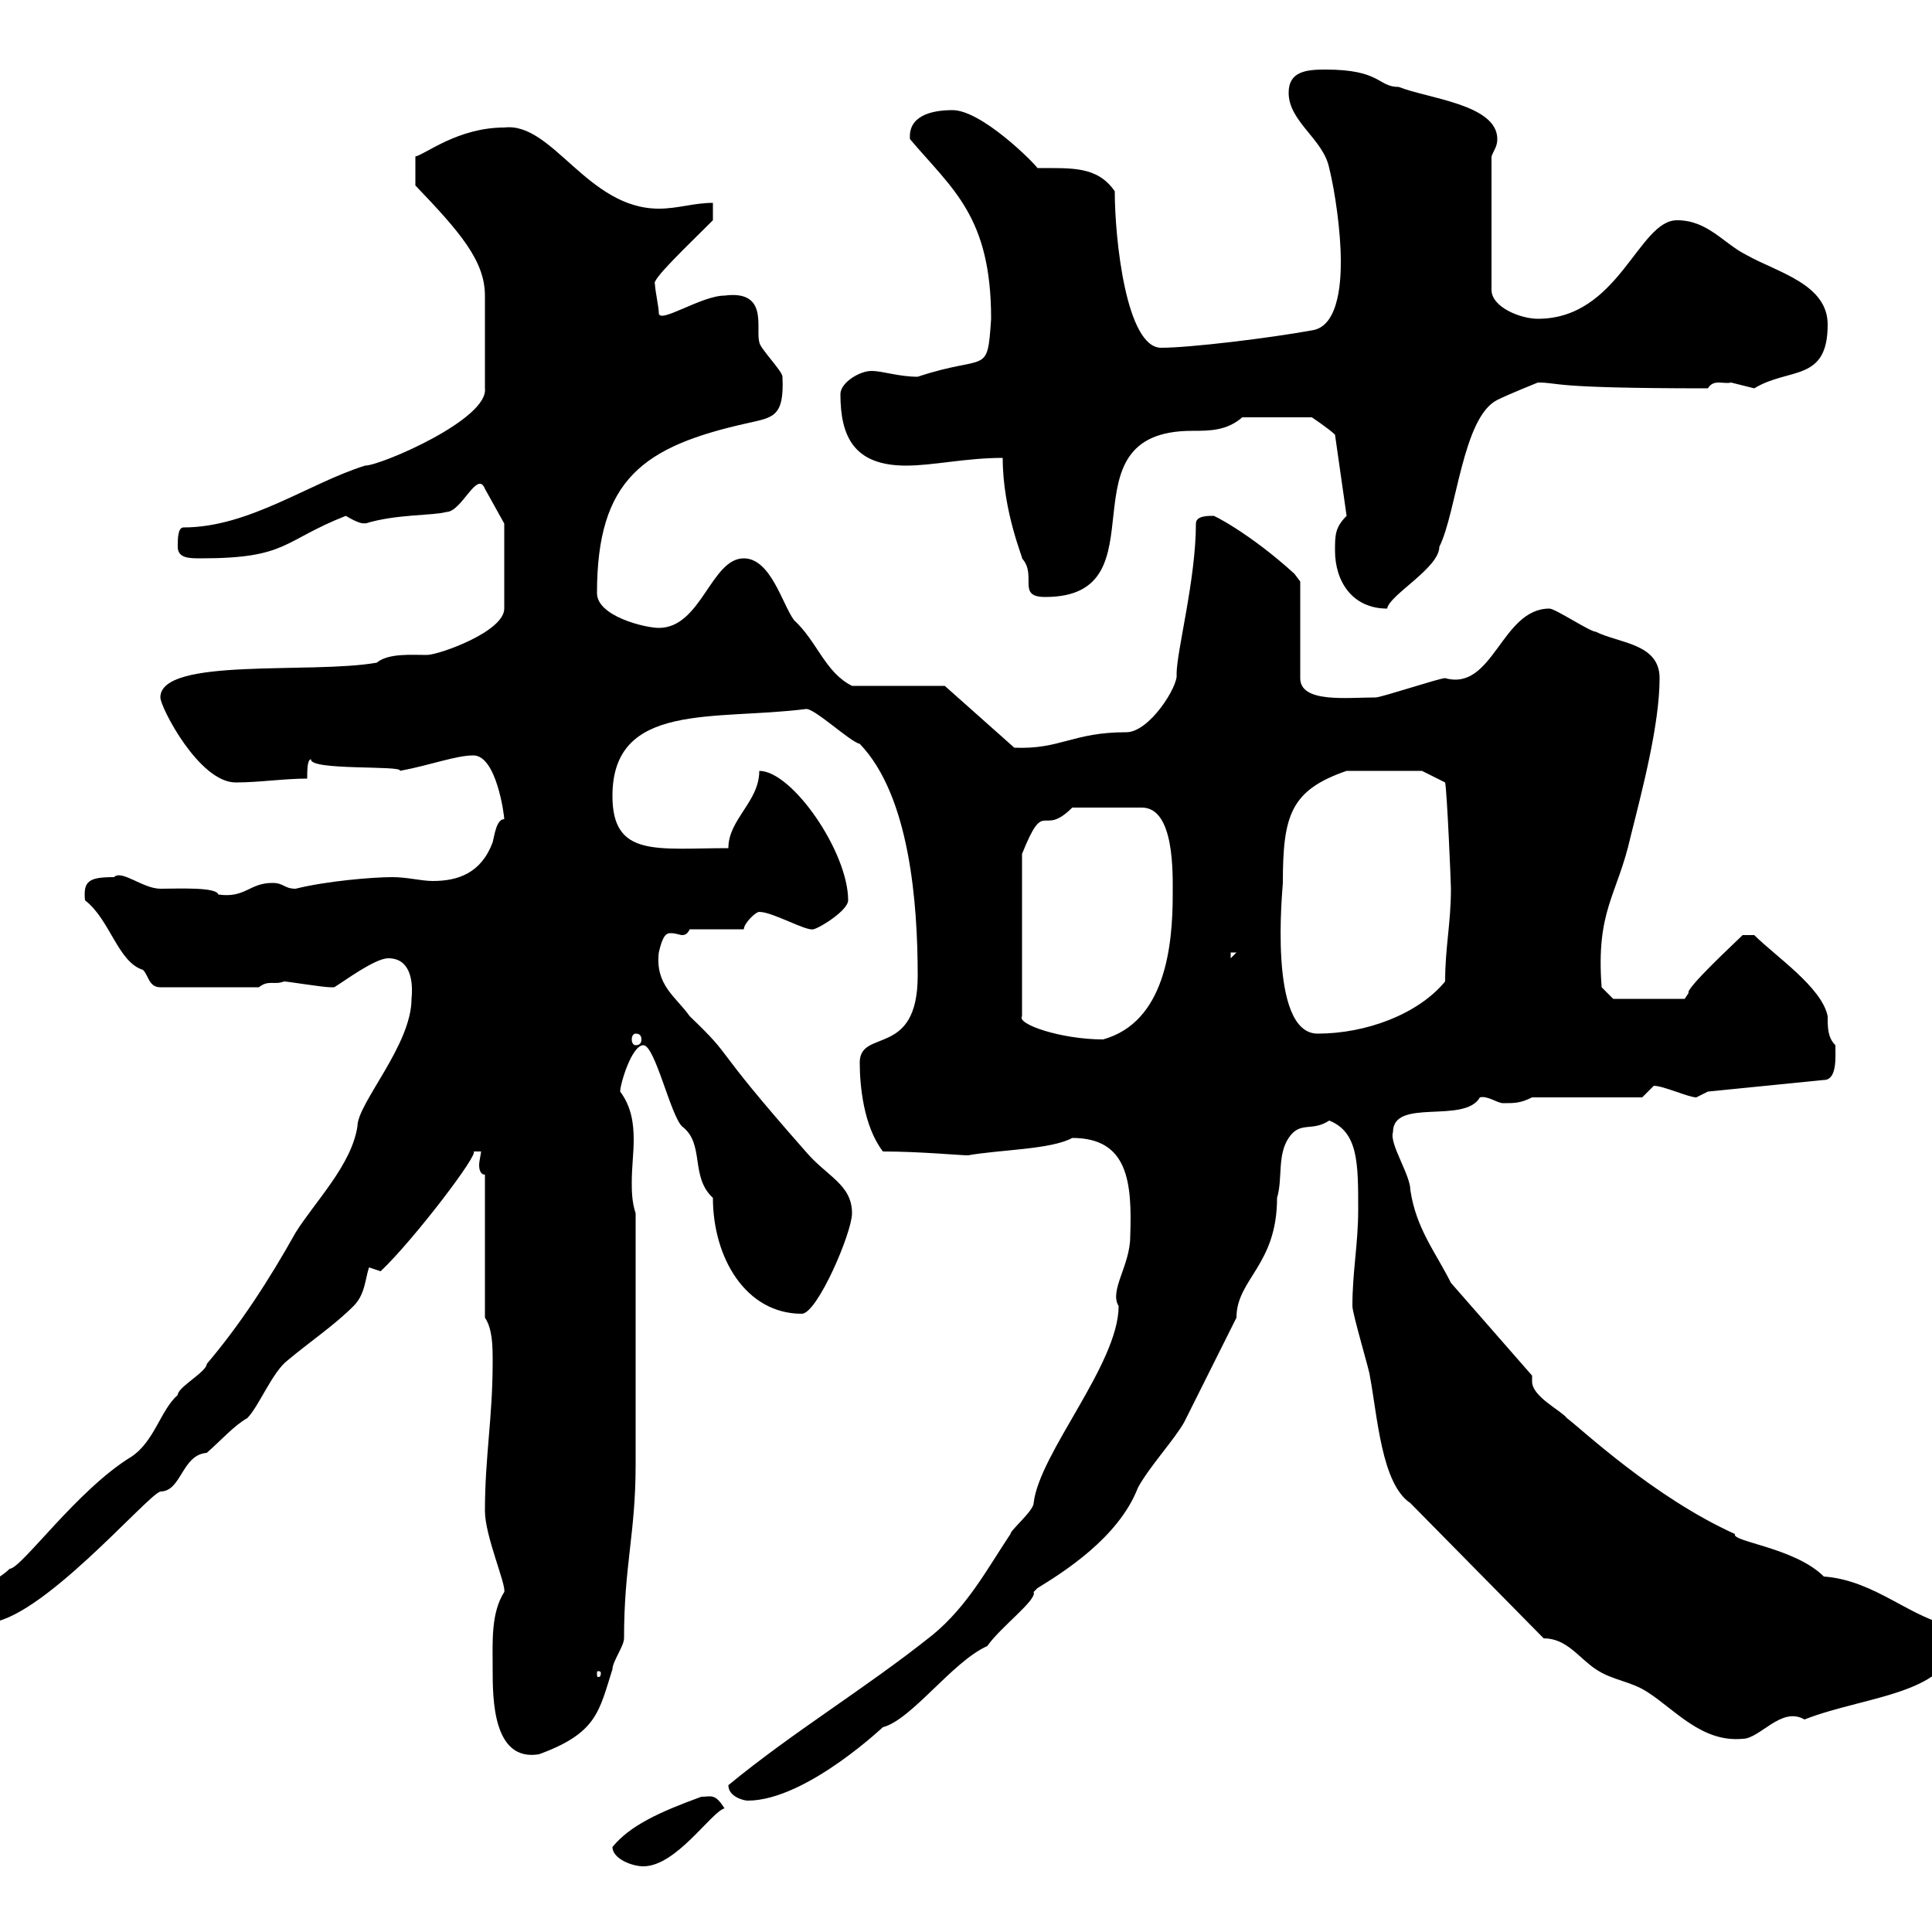 <svg xmlns="http://www.w3.org/2000/svg" xmlns:xlink="http://www.w3.org/1999/xlink" width="300" height="300"><path d="M95.10 286.80C95.10 288.60 98.10 289.80 99.90 289.80C105 289.80 110.40 281.40 112.50 280.80C111 278.40 110.40 279 108.90 279C102.30 281.40 97.80 283.50 95.10 286.80ZM113.10 277.20C113.10 279 115.50 279.60 116.10 279.60C125.40 279.60 138 267.30 137.10 268.20C141.60 267 147.90 258 153.30 255.60C155.40 252.60 161.10 248.40 160.50 247.20C160.50 247.20 161.10 246.60 161.10 246.60C165 244.20 173.70 238.80 176.70 231C178.50 227.70 182.40 223.50 183.90 220.80L192 204.60C192 198.60 198.30 196.50 198.30 186C199.20 183 198.30 179.40 200.10 176.70C201.90 174 203.70 175.80 206.40 174C210.90 175.80 210.90 180.60 210.90 187.80C210.90 193.20 210 197.40 210 202.80C210 204 212.70 213 212.70 213.60C213.90 219.90 214.50 230.40 219 233.40L239.70 254.40C243.30 254.40 245.10 257.40 247.80 259.20C250.50 261 253.20 261 255.90 262.80C260.10 265.50 264.30 270.60 270.60 270C273.30 270 276.60 264.90 280.20 267C290.10 263.10 304.80 263.10 303.60 252.60C296.70 251.40 291.30 245.40 283.20 244.80C278.70 240.30 268.80 239.40 269.40 238.20C256.80 232.50 245.70 222 243.30 220.20C242.40 219 237.90 216.90 237.90 214.50C237.90 214.20 237.90 214.20 237.90 213.60L225.30 199.20C222.90 194.40 219.90 190.80 219 184.80C219 182.40 215.70 177.60 216.30 175.80C216.30 170.40 227.40 174.60 229.80 170.40C231 170.10 232.50 171.30 233.40 171.30C235.20 171.30 236.10 171.30 237.90 170.40L255 170.40C255 170.40 256.80 168.60 256.80 168.60C258.30 168.60 262.20 170.40 263.40 170.40C263.40 170.40 265.20 169.50 265.20 169.50L283.20 167.70C285.30 167.70 285 164.10 285 162.30C283.80 161.10 283.80 159.60 283.80 157.80C282.90 153.30 275.70 148.50 272.40 145.20L270.60 145.20C269.70 146.10 261.60 153.60 262.20 154.20C262.20 154.20 261.60 155.10 261.60 155.10L250.50 155.10L248.70 153.30C247.80 141.30 251.10 139.20 253.20 129.90C255 122.70 257.70 112.50 257.70 105.30C257.70 99.90 251.40 99.90 247.80 98.10C246.90 98.10 241.50 94.50 240.60 94.50C233.10 94.50 231.90 107.40 224.40 105.30C223.50 105.30 214.50 108.30 213.60 108.30C209.10 108.30 201.90 109.20 201.90 105.30L201.90 90.30C201.90 90.30 201 89.10 201 89.10C194.10 82.80 188.10 79.80 188.40 80.10C187.50 80.10 185.70 80.10 185.70 81.30C185.70 90 182.70 101.10 182.70 104.70C183 106.50 178.50 113.70 174.90 113.70C166.50 113.70 164.70 116.40 157.50 116.10L146.70 106.50L132.30 106.50C128.10 104.40 126.90 99.60 123.30 96.30C121.50 93.90 119.70 86.70 115.50 86.70C110.40 86.70 108.90 97.50 102.30 97.50C100.20 97.50 92.70 95.70 92.70 92.10C92.70 74.40 99.90 69.30 116.10 65.70C120 64.80 121.80 64.80 121.50 58.50C121.50 57.60 117.90 54 117.90 53.10C117.30 51 119.40 45 112.50 45.90C108.90 45.90 102.30 50.40 102.30 48.60C102.30 47.70 101.70 45 101.70 44.10C101.10 43.50 106.50 38.40 110.70 34.20L110.70 31.50C107.70 31.50 105.30 32.40 102.30 32.40C91.20 32.40 85.80 18.90 78.30 19.80C71.10 19.80 66 24 64.50 24.30L64.50 28.80C71.40 36 75.30 40.50 75.30 45.90L75.30 60.30C75.90 65.10 59.10 72.30 56.70 72.30C48 75 38.70 81.90 28.50 81.90C27.60 81.90 27.60 83.70 27.60 84.90C27.60 86.70 29.40 86.70 31.20 86.70C44.70 86.70 43.80 84 53.70 80.10C56.70 81.90 56.70 81 56.70 81.30C61.50 79.80 67.20 80.10 69.30 79.50C71.70 79.50 74.10 72.90 75.30 75.90L78.30 81.30L78.30 94.50C78.30 98.10 68.10 101.70 66.30 101.70C63.90 101.70 60.30 101.40 58.50 102.90C48.30 104.70 24.90 102 24.90 108.30C24.90 109.80 30.90 121.50 36.60 121.50C40.20 121.50 44.10 120.90 47.70 120.90C47.70 119.70 47.70 117.90 48.30 117.90C48 119.70 62.70 118.80 62.10 119.70C66.90 118.80 70.80 117.30 73.50 117.30C77.10 117.30 78.30 126.60 78.30 127.20C77.10 127.20 76.80 129.60 76.50 130.80C74.70 135.60 71.10 136.80 67.20 136.80C65.40 136.80 63.30 136.20 60.90 136.20C57.90 136.20 50.70 136.80 45.90 138C44.10 138 44.10 137.10 42.30 137.10C38.70 137.10 38.10 139.50 33.90 138.90C33.60 137.70 27.60 138 24.90 138C22.20 138 18.90 135 17.70 136.20C13.80 136.20 12.90 136.80 13.20 139.80C17.10 142.80 18.30 149.40 22.20 150.60C23.10 151.50 23.10 153.30 24.90 153.30L40.20 153.30C41.70 152.10 42.60 153 44.10 152.40C44.70 152.40 50.10 153.30 51.30 153.30C51.30 153.30 51.30 153.30 51.90 153.30C53.40 152.40 58.20 148.80 60.30 148.80C63.60 148.80 64.20 152.10 63.90 155.10C63.90 162.30 55.50 171.30 55.50 174.90C54.60 180.90 48.90 186.60 45.90 191.40C41.70 198.90 37.20 205.80 32.10 211.80C32.10 213 27.60 215.40 27.60 216.60C24.90 219 24 223.80 20.40 226.20C12 231.30 3.30 243.60 1.50 243.60C-0.30 245.40-3.90 246.60-3.90 249C-3.90 250.80-3.90 252-2.10 252C6 252 22.80 232.20 24.90 231.60C28.20 231.60 28.20 225.90 32.10 225.60C34.50 223.50 36.30 221.40 38.40 220.20C40.20 218.40 42.30 213 44.70 211.20C48.30 208.20 51.90 205.80 54.90 202.80C56.70 201 56.70 198.60 57.30 196.80C57.30 196.80 59.10 197.40 59.10 197.40C64.20 192.60 74.70 178.80 73.50 178.80L74.70 178.80C74.70 179.10 74.40 180.30 74.40 180.90C74.40 181.80 74.70 182.40 75.30 182.40L75.30 204.60C76.50 206.40 76.50 209.10 76.50 211.50C76.50 220.20 75.30 226.20 75.30 234.60C75.30 238.50 78.60 246 78.30 247.20C76.20 250.50 76.50 255 76.50 259.20C76.50 263.70 76.50 273.60 83.70 272.40C92.70 269.10 93 265.80 95.10 259.20C95.10 258 96.90 255.60 96.90 254.40C96.90 243 98.70 238.20 98.70 227.40L98.70 188.40C98.10 186.60 98.10 184.80 98.10 183.60C98.10 181.20 98.40 179.10 98.40 177C98.40 174.60 98.10 171.90 96.30 169.50C96.30 168.30 98.10 162.30 99.90 162.30C101.70 162.30 104.10 173.10 105.90 174.90C109.50 177.60 107.10 182.70 110.70 186C110.70 195.30 115.80 204 124.50 204C126.90 204 132.30 191.40 132.30 188.40C132.30 183.90 128.40 182.70 125.10 178.80C109.50 161.10 114.60 165 107.10 157.80C105 154.80 101.70 153 102.30 147.90C102.90 145.20 103.50 144.90 104.10 144.90C105 144.90 105.60 145.20 105.90 145.20C106.50 145.20 106.80 144.90 107.10 144.30L115.50 144.30C115.50 143.40 117.30 141.60 117.90 141.60C120 141.60 125.10 144.60 126.30 144.30C127.50 144 131.70 141.30 131.70 139.80C131.70 132.30 123 119.70 117.90 119.70C117.90 124.50 113.10 127.20 113.10 131.70C102 131.70 95.10 133.20 95.10 123.60C95.10 108.90 111 111.90 125.10 110.10C126.30 109.80 132 115.20 133.50 115.50C141.30 123.60 142.50 140.40 142.50 151.50C142.50 164.40 133.50 159.60 133.50 165C133.50 168.60 134.10 174.90 137.10 178.80C142.80 178.80 149.10 179.40 150.30 179.40C155.40 178.50 163.20 178.50 166.50 176.70C175.20 176.70 175.80 183.60 175.50 192C175.50 196.50 172.20 200.40 173.70 202.80C173.70 211.80 161.40 225.60 160.50 233.40C160.50 234.60 156.90 237.60 156.90 238.20C153.30 243.60 150.30 249.30 144.90 253.80C134.40 262.20 123.30 268.80 113.10 277.20ZM93.30 259.80C93.30 260.40 93 260.40 93 260.40C92.70 260.40 92.70 260.40 92.70 259.80C92.70 259.50 92.70 259.50 93 259.50C93 259.50 93.30 259.50 93.30 259.80ZM98.70 160.50C99.30 160.50 99.60 160.80 99.60 161.40C99.60 162 99.30 162.30 98.70 162.30C98.40 162.30 98.10 162 98.10 161.40C98.10 160.80 98.40 160.50 98.70 160.50ZM158.70 132.60C162.30 123.60 161.70 130.20 166.50 125.40L177.30 125.40C182.40 125.40 182.10 135.60 182.10 138.90C182.10 147 180.90 158.70 171.30 161.40C164.70 161.40 157.80 159 158.70 157.80ZM199.20 137.10C199.20 126.60 200.40 122.70 209.10 119.70L220.80 119.70L224.40 121.50C224.70 123 225.30 137.10 225.30 138C225.30 143.40 224.40 147 224.40 152.40C220.20 157.50 212.10 160.50 204.60 160.50C196.80 160.50 199.20 137.70 199.20 137.10ZM191.10 147.90L192 147.90L191.10 148.80ZM207.30 85.50C207.30 90.30 210 94.50 215.40 94.50C215.70 92.40 223.50 88.20 223.50 84.90C226.20 79.50 227.10 64.80 232.50 62.10C234.30 61.20 238.80 59.40 238.80 59.40C242.40 59.40 240 60.30 265.20 60.30C266.10 58.80 267.60 59.70 268.80 59.40C268.80 59.40 272.40 60.30 272.40 60.30C277.80 57 283.80 59.40 283.80 50.40C283.80 44.10 276 42.30 271.20 39.60C267.60 37.80 265.20 34.20 260.40 34.20C254.40 34.20 251.40 49.50 238.80 49.50C236.10 49.50 231.60 47.70 231.60 45L231.60 24.30C231.90 23.40 232.50 22.80 232.50 21.60C232.50 16.20 221.70 15.30 217.20 13.50C213.90 13.50 214.50 10.80 205.80 10.80C202.80 10.80 200.10 11.10 200.10 14.40C200.10 18.90 205.50 21.60 206.40 26.10C207.30 29.70 208.20 36 208.20 40.50C208.20 42.60 208.20 50.70 203.70 51.30C197.10 52.50 184.80 54 180.30 54C174.90 54 173.10 37.20 173.10 29.70C170.40 25.80 166.50 26.10 161.10 26.10C160.50 25.20 152.40 17.10 147.90 17.10C144.60 17.10 141 18 141.30 21.60C147.90 29.40 153.90 33.60 153.90 49.50C153.30 58.50 153.30 54.90 142.50 58.50C139.50 58.50 137.10 57.60 135.30 57.60C133.50 57.60 130.50 59.40 130.50 61.20C130.50 67.80 132.60 72.30 140.70 72.30C144.90 72.30 150 71.10 155.70 71.10C155.70 79.50 159 87 158.70 86.70C161.10 89.40 157.80 92.70 162.30 92.70C181.20 92.70 164.10 66.90 185.10 66.90C187.80 66.90 190.50 66.90 192.90 64.80L203.70 64.80C203.70 64.80 206.40 66.60 207.30 67.50L209.10 80.10C207.30 81.90 207.30 83.10 207.30 85.50Z"/></svg>
